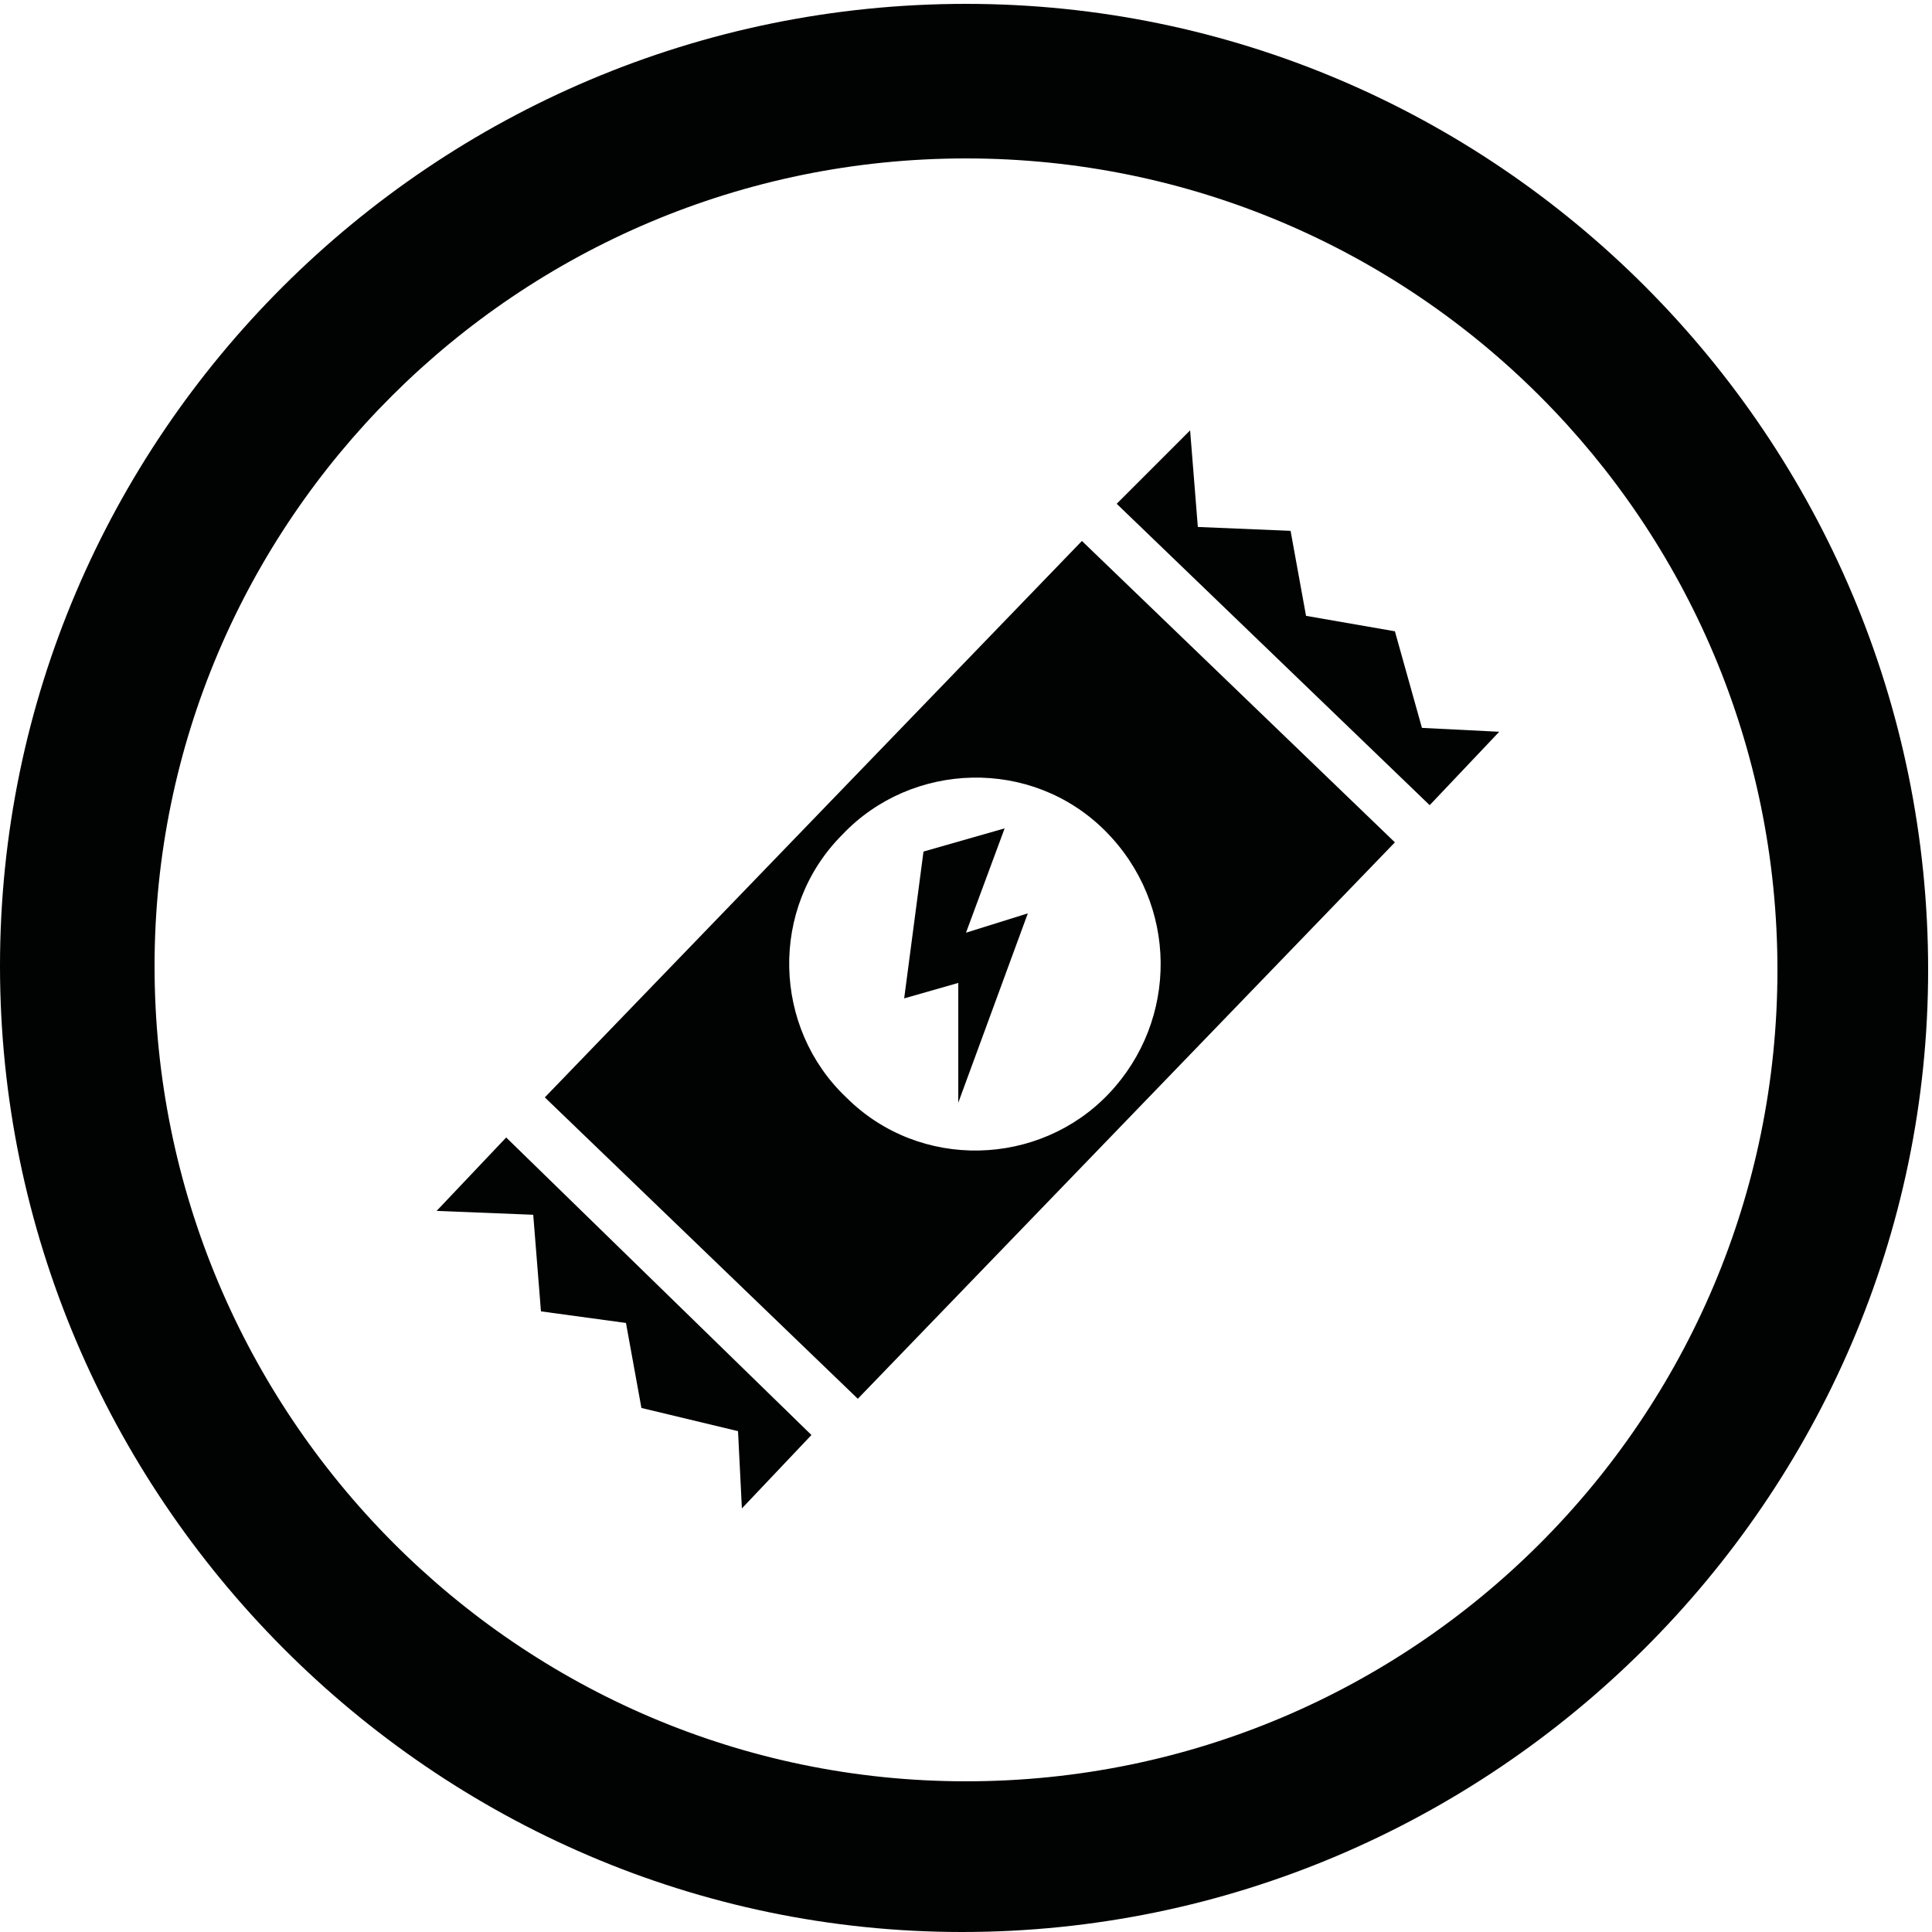 <?xml version="1.0" encoding="utf-8"?>
<!-- Generator: Adobe Illustrator 27.6.1, SVG Export Plug-In . SVG Version: 6.00 Build 0)  -->
<svg version="1.1" id="Ebene_1" xmlns="http://www.w3.org/2000/svg" xmlns:xlink="http://www.w3.org/1999/xlink" x="0px" y="0px"
	 viewBox="0 0 50 50" style="enable-background:new 0 0 50 50;" xml:space="preserve">
<style type="text/css">
	.st0{fill:#010202;}
	.st1{clip-path:url(#SVGID_00000127031478193408378340000016367944338421008062_);}
</style>
<g id="Gruppe_19" transform="translate(0 0.138)">
	<path id="Pfad_38" class="st0" d="M13.1,29.3L21,37l-1.8,1.9l-0.1-2l-2.5-0.6l-0.4-2.2l-2.2-0.3l-0.2-2.5l-2.5-0.1L13.1,29.3z"/>
	<path id="Pfad_39" class="st0" d="M28.9,12.9l8.1,7.8l1.8-1.9l-2-0.1l-0.7-2.5l-2.3-0.4l-0.4-2.2L31,13.5L30.8,11L28.9,12.9z"/>
	<path id="Pfad_40" class="st0" d="M23.9,21.9l-0.5,3.8l1.4-0.4l0,3.1l1.8-4.9L25,24l1-2.7L23.9,21.9z"/>
	<g id="Gruppe_18" transform="translate(0 -0.138)">
		<g>
			<defs>
				<rect id="SVGID_1_" width="50" height="50"/>
			</defs>
			<clipPath id="SVGID_00000057846308044871707980000011167352395420414385_">
				<use xlink:href="#SVGID_1_"  style="overflow:visible;"/>
			</clipPath>
			<g id="Gruppe_17" style="clip-path:url(#SVGID_00000057846308044871707980000011167352395420414385_);">
				<path id="Pfad_41" class="st0" d="M14.1,28.4l8.1,7.8l13.9-14.4L28,14L14.1,28.4z M28.7,28.3c-1.8,1.9-4.9,2-6.8,0.1
					c-1.9-1.8-2-4.9-0.1-6.8c1.8-1.9,4.9-2,6.8-0.1C30.5,23.4,30.5,26.4,28.7,28.3C28.7,28.3,28.7,28.3,28.7,28.3"/>
				<path id="Pfad_42" class="st0" d="M25,4.1c11.6,0,21,9.4,21,21s-9.4,21-21,21S4,36.6,4,25C4,13.5,13.4,4.1,25,4.1 M25,0.1
					C11.2,0.1,0,11.3,0,25s11.2,25,24.9,25s25-11.2,25-24.9c0,0,0,0,0,0C49.9,11.3,38.7,0.1,25,0.1"/>
			</g>
		</g>
	</g>
</g>
</svg>
